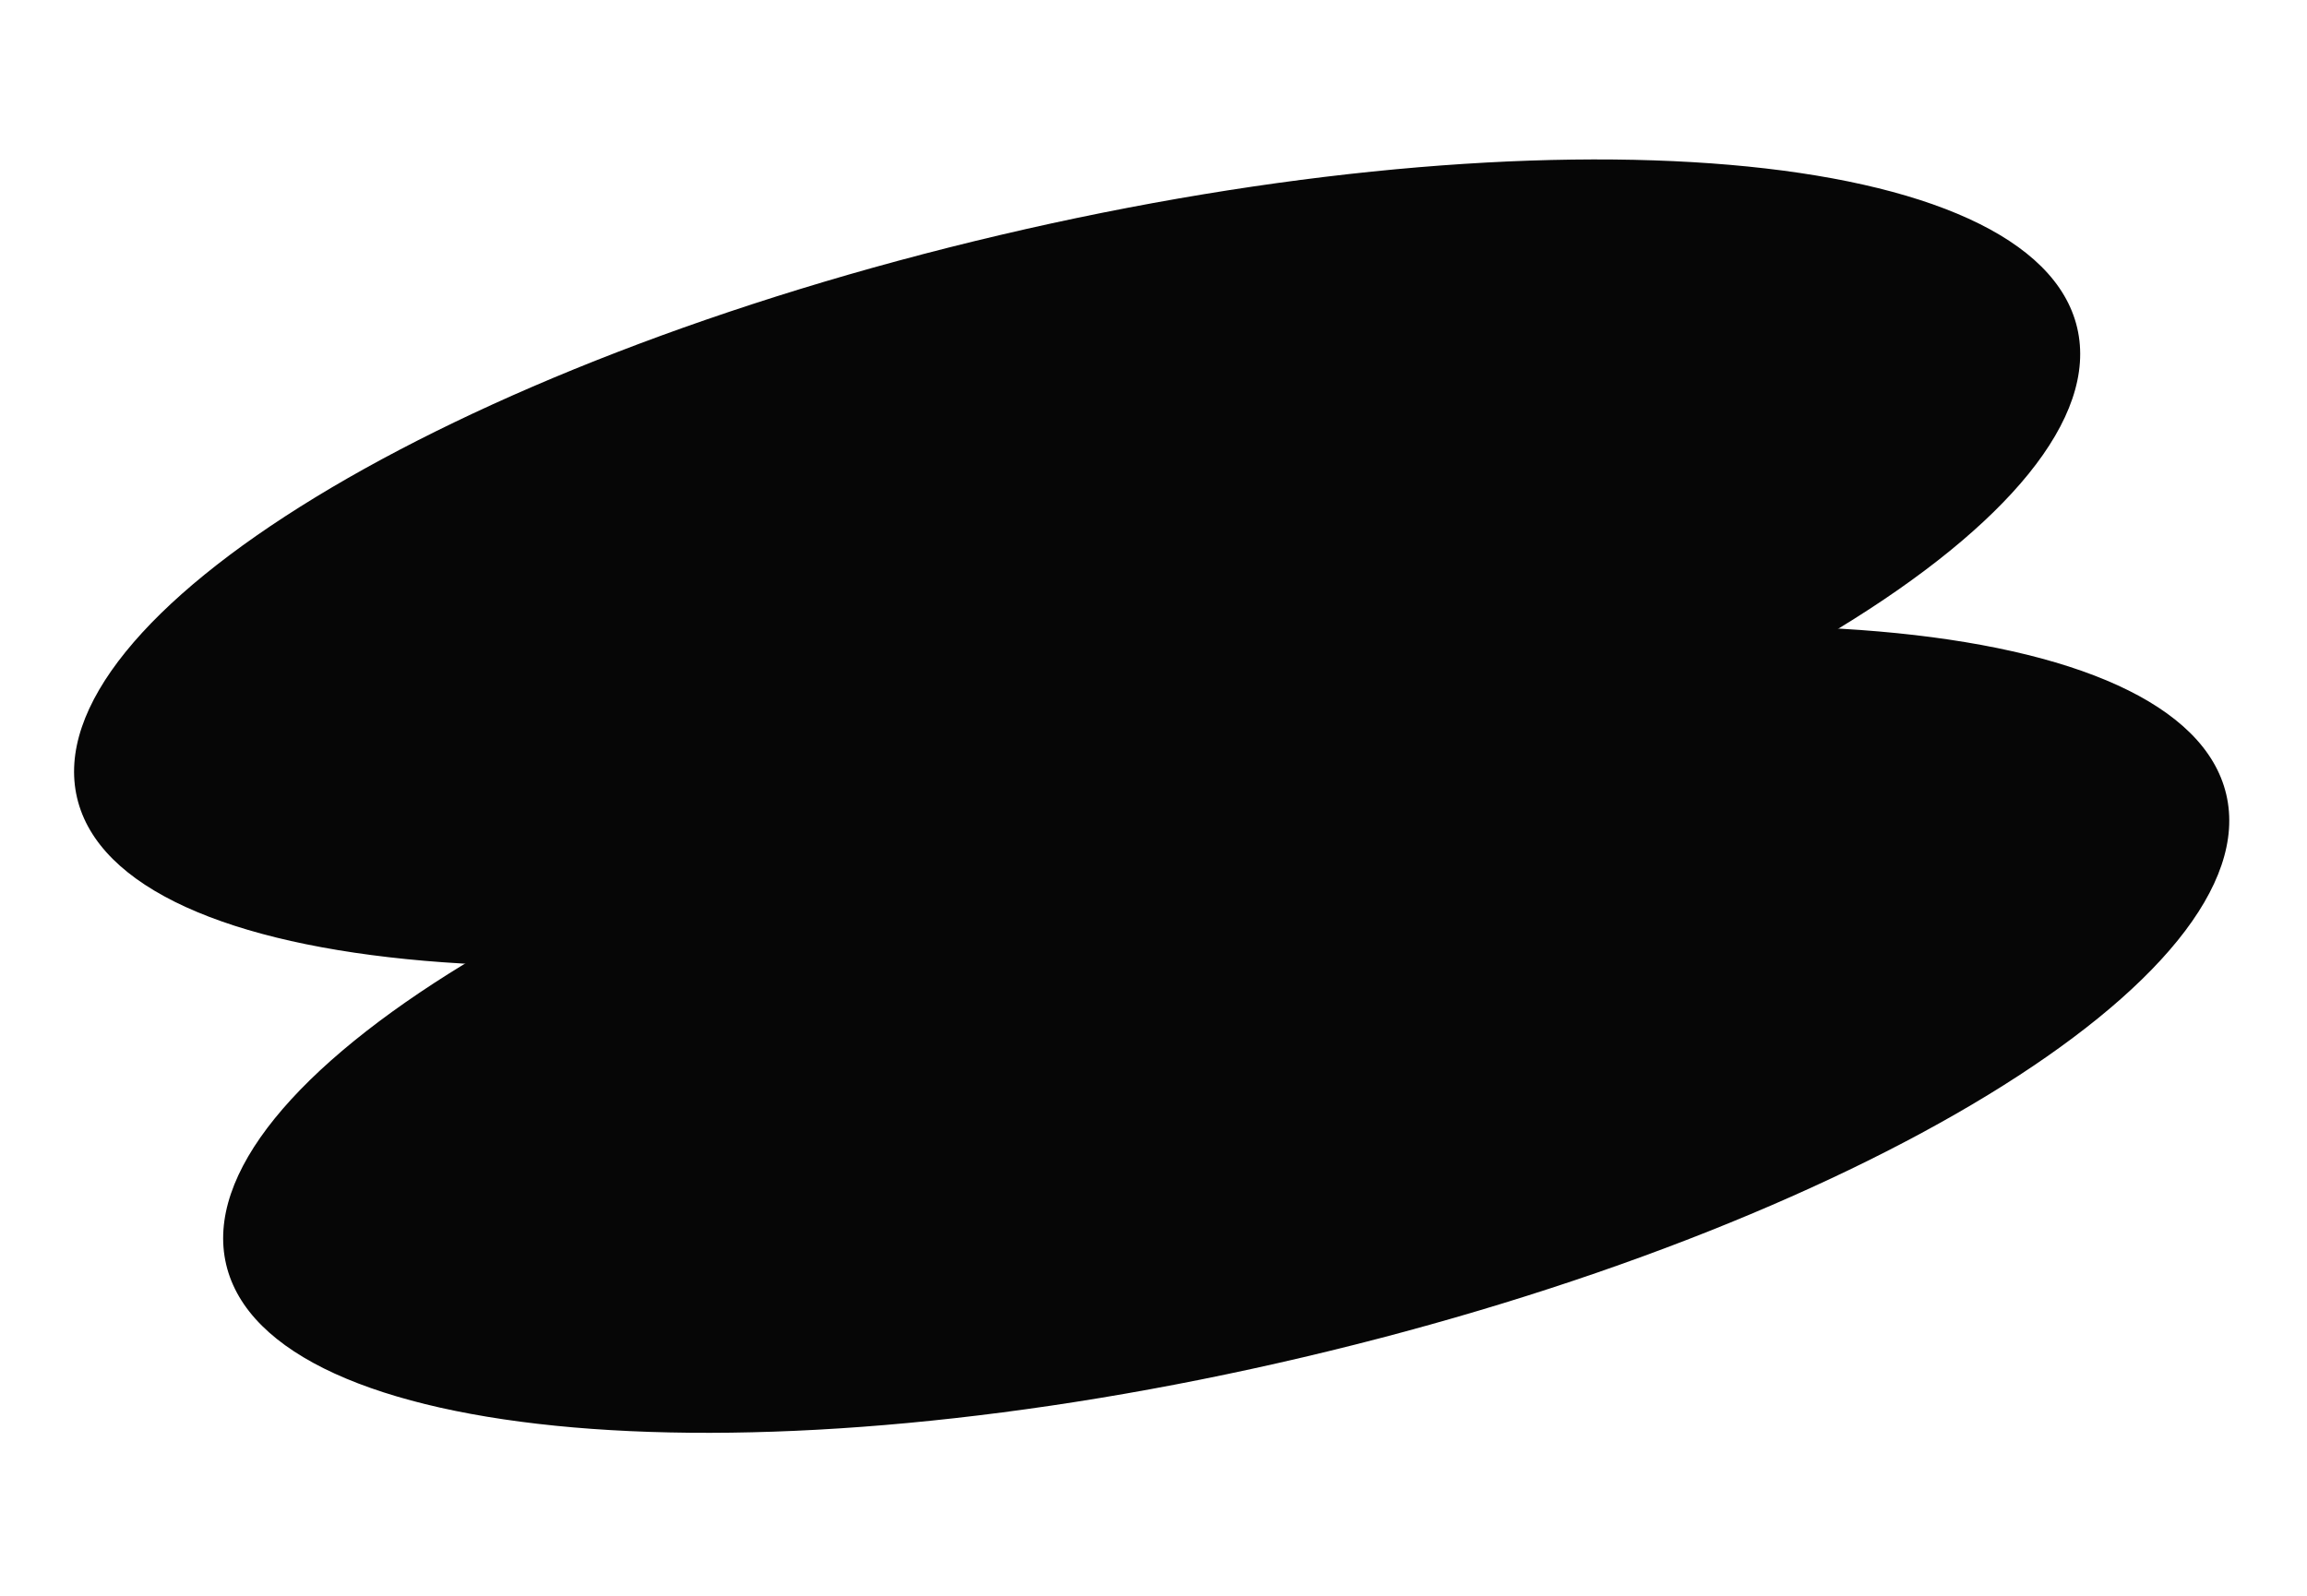 <?xml version="1.0" encoding="UTF-8"?> <svg xmlns="http://www.w3.org/2000/svg" width="315" height="218" viewBox="0 0 315 218" fill="none"><path d="M157.598 121.64C233.011 103.91 289.433 69.493 283.62 44.768C277.807 20.043 211.96 14.371 136.547 32.101C61.134 49.83 4.712 84.247 10.525 108.973C16.338 133.698 82.185 139.369 157.598 121.64Z" fill="#060606"></path><path d="M177.953 185.37C253.366 167.64 309.788 133.224 303.975 108.498C298.162 83.773 232.315 78.102 156.903 95.831C81.49 113.561 25.068 147.978 30.881 172.703C36.694 197.428 102.54 203.1 177.953 185.37Z" fill="#060606"></path></svg> 
